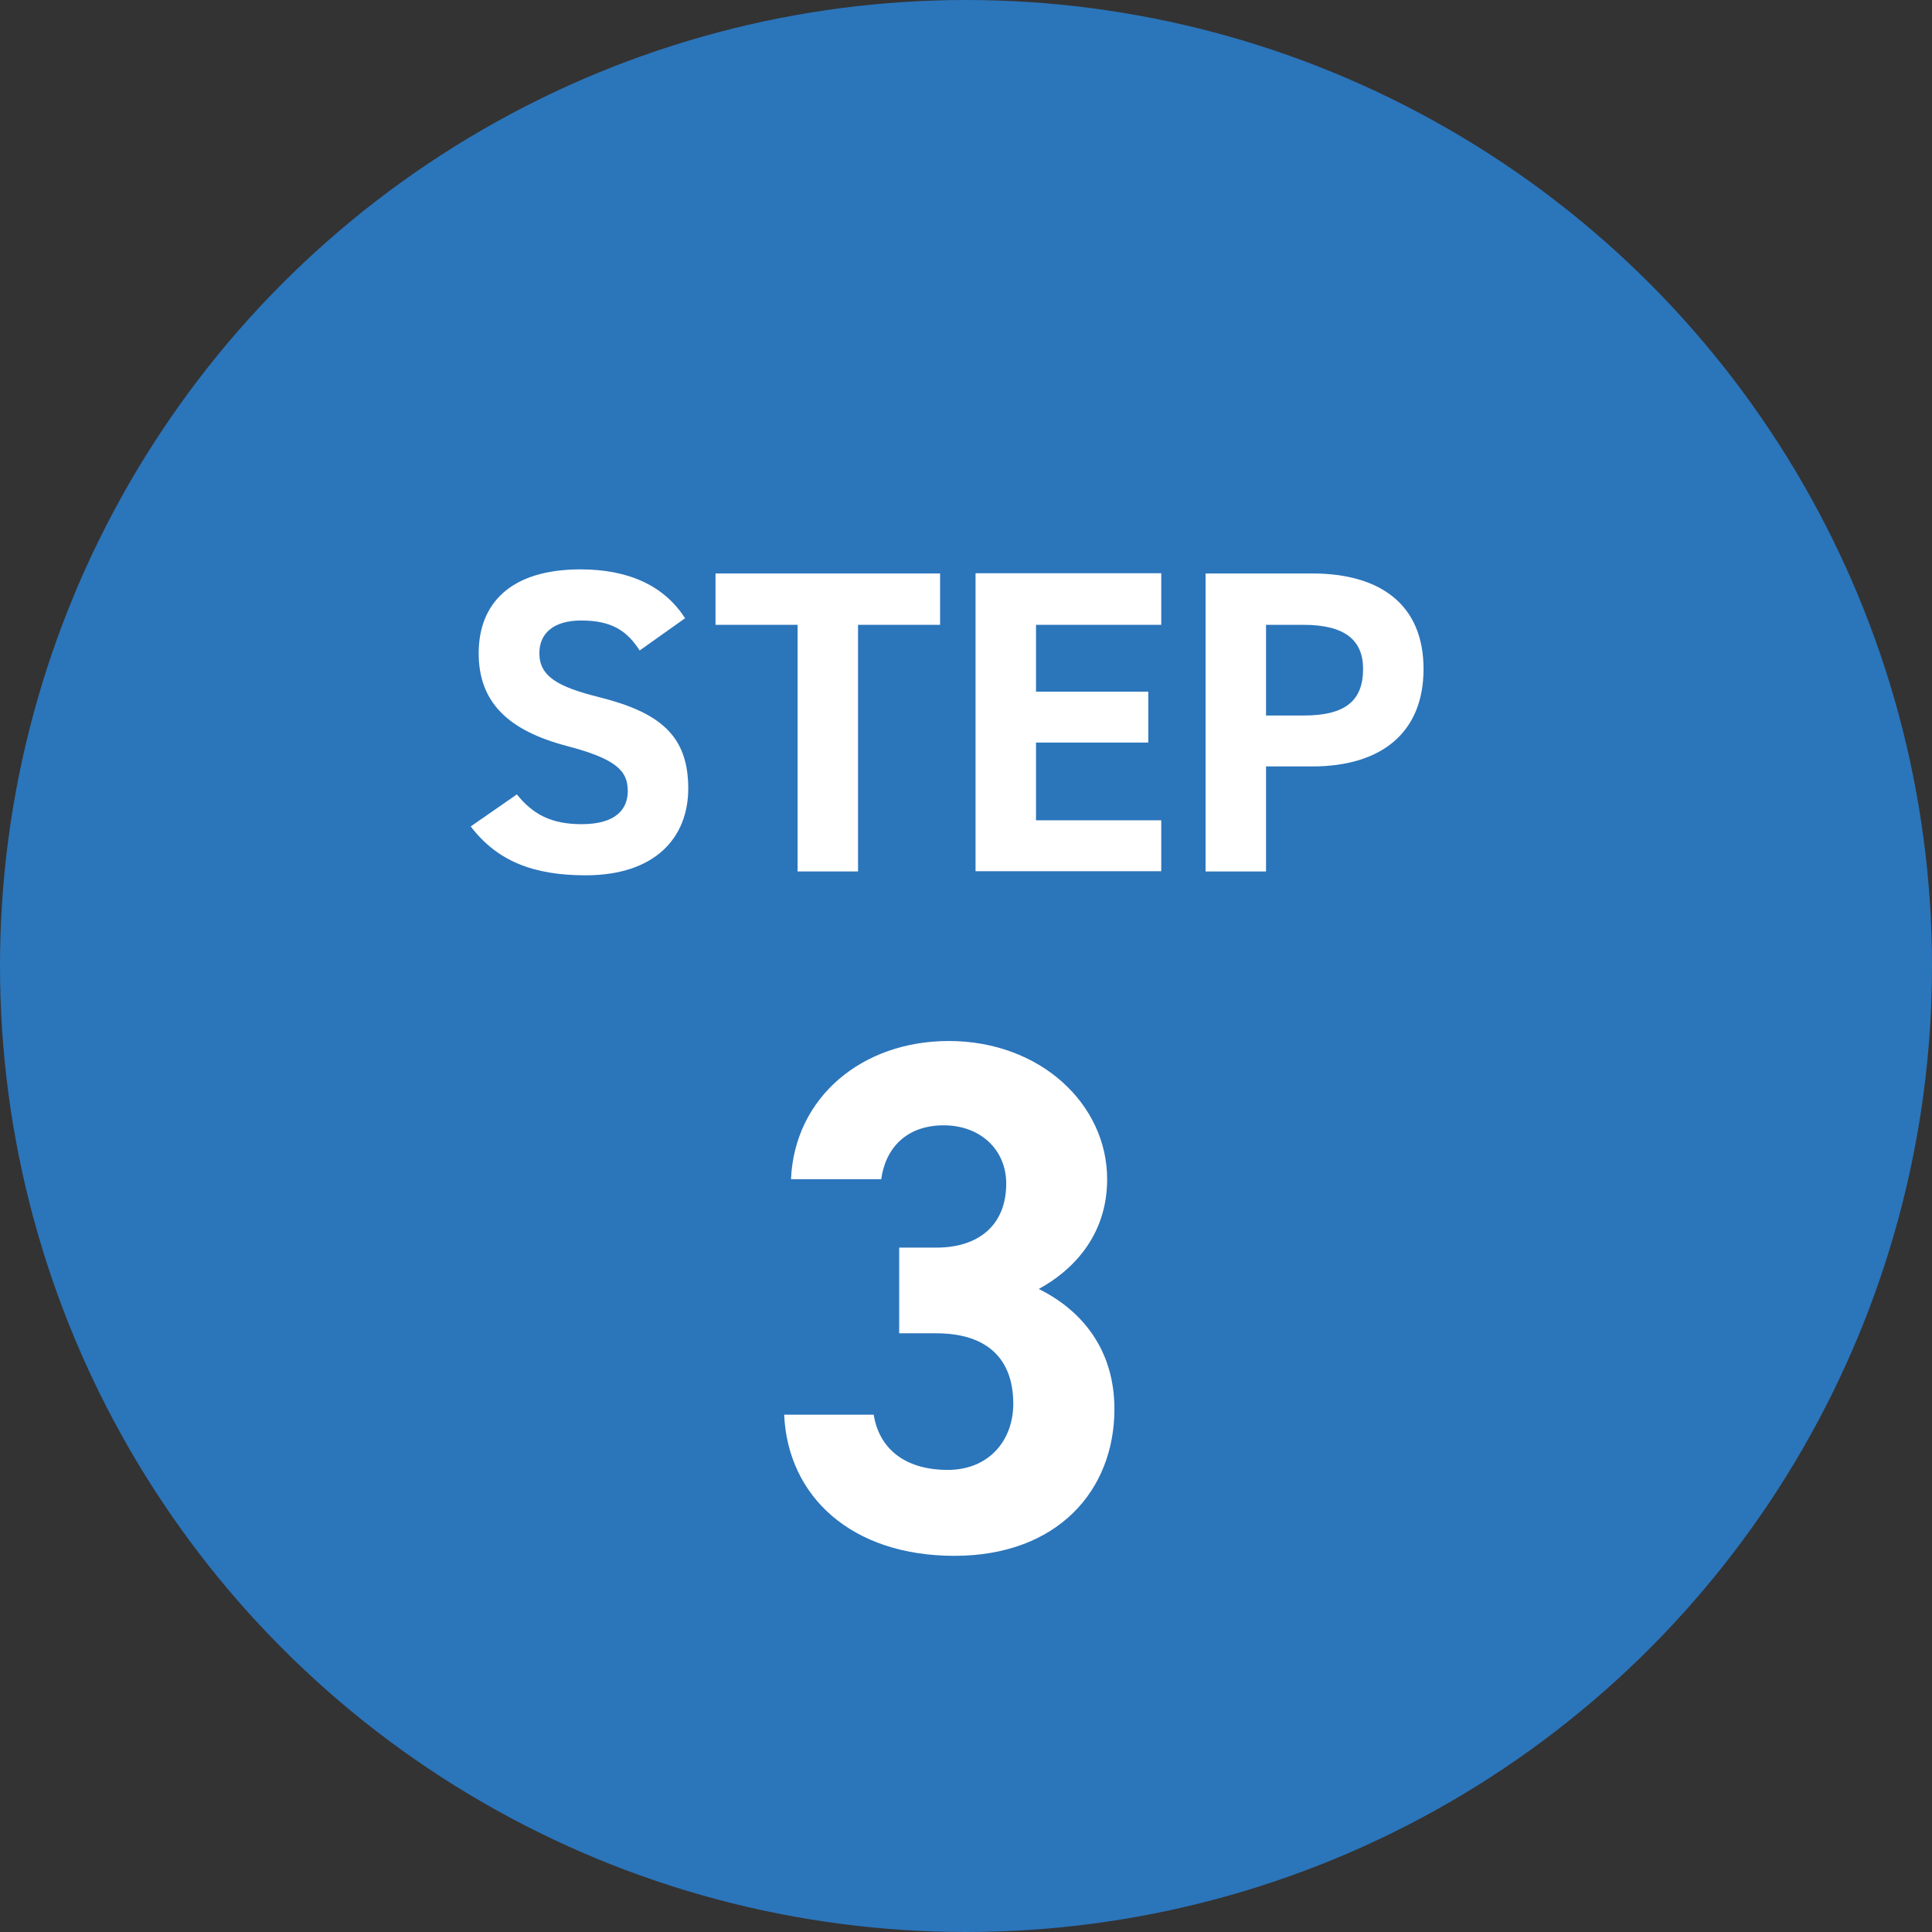 <?xml version="1.0" encoding="UTF-8"?>
<svg id="_レイヤー_2" data-name="レイヤー 2" xmlns="http://www.w3.org/2000/svg" viewBox="0 0 85 85">
  <rect x="0" y="0" width="85" height="85" fill="#333333" stroke="none"/>
  <defs>
    <style>
      .cls-1 {
        fill: #fff;
      }

      .cls-2 {
        fill: #2b75bb;
      }
    </style>
  </defs>
  <g id="layout">
    <g>
      <circle class="cls-2" cx="42.5" cy="42.5" r="42.5"/>
      <g>
        <path class="cls-1" d="M28.15,28.63c-.57-.89-1.25-1.33-2.58-1.33-1.2,0-1.84.55-1.84,1.44,0,1.03.84,1.48,2.58,1.92,2.74.68,3.97,1.71,3.97,4.03,0,2.15-1.44,3.82-4.52,3.82-2.3,0-3.89-.63-5.05-2.15l2.03-1.41c.7.87,1.5,1.31,2.85,1.31,1.52,0,2.03-.67,2.03-1.46,0-.91-.55-1.42-2.68-1.98-2.58-.68-3.88-1.92-3.88-4.08s1.37-3.69,4.48-3.69c2.09,0,3.67.7,4.6,2.15l-2,1.42Z"/>
        <path class="cls-1" d="M41.36,25.23v2.26h-3.61v10.85h-2.66v-10.85h-3.61v-2.26h9.88Z"/>
        <path class="cls-1" d="M51.09,25.23v2.26h-5.51v2.94h4.94v2.24h-4.94v3.42h5.51v2.24h-8.17v-13.11h8.17Z"/>
        <path class="cls-1" d="M55.7,33.72v4.62h-2.66v-13.11h4.69c3.02,0,4.9,1.39,4.9,4.2s-1.86,4.29-4.9,4.29h-2.03ZM57.35,31.48c1.84,0,2.62-.65,2.62-2.05,0-1.25-.78-1.94-2.62-1.94h-1.65v3.99h1.65Z"/>
      </g>
      <path class="cls-1" d="M39.57,54.89h1.63c1.82,0,3.07-.96,3.07-2.82,0-1.47-1.12-2.56-2.75-2.56s-2.56.99-2.75,2.37h-3.97c.16-3.62,3.14-6.08,6.94-6.08,4.03,0,6.97,2.78,6.97,6.08,0,2.5-1.54,4.03-3.01,4.83,1.89.93,3.33,2.66,3.33,5.28,0,3.58-2.5,6.46-7.04,6.46s-7.33-2.62-7.49-6.21h3.94c.22,1.41,1.28,2.43,3.26,2.43,1.79,0,2.88-1.28,2.88-2.91,0-1.95-1.12-3.1-3.39-3.1h-1.63v-3.78Z"/>
    </g>
  </g>
</svg>